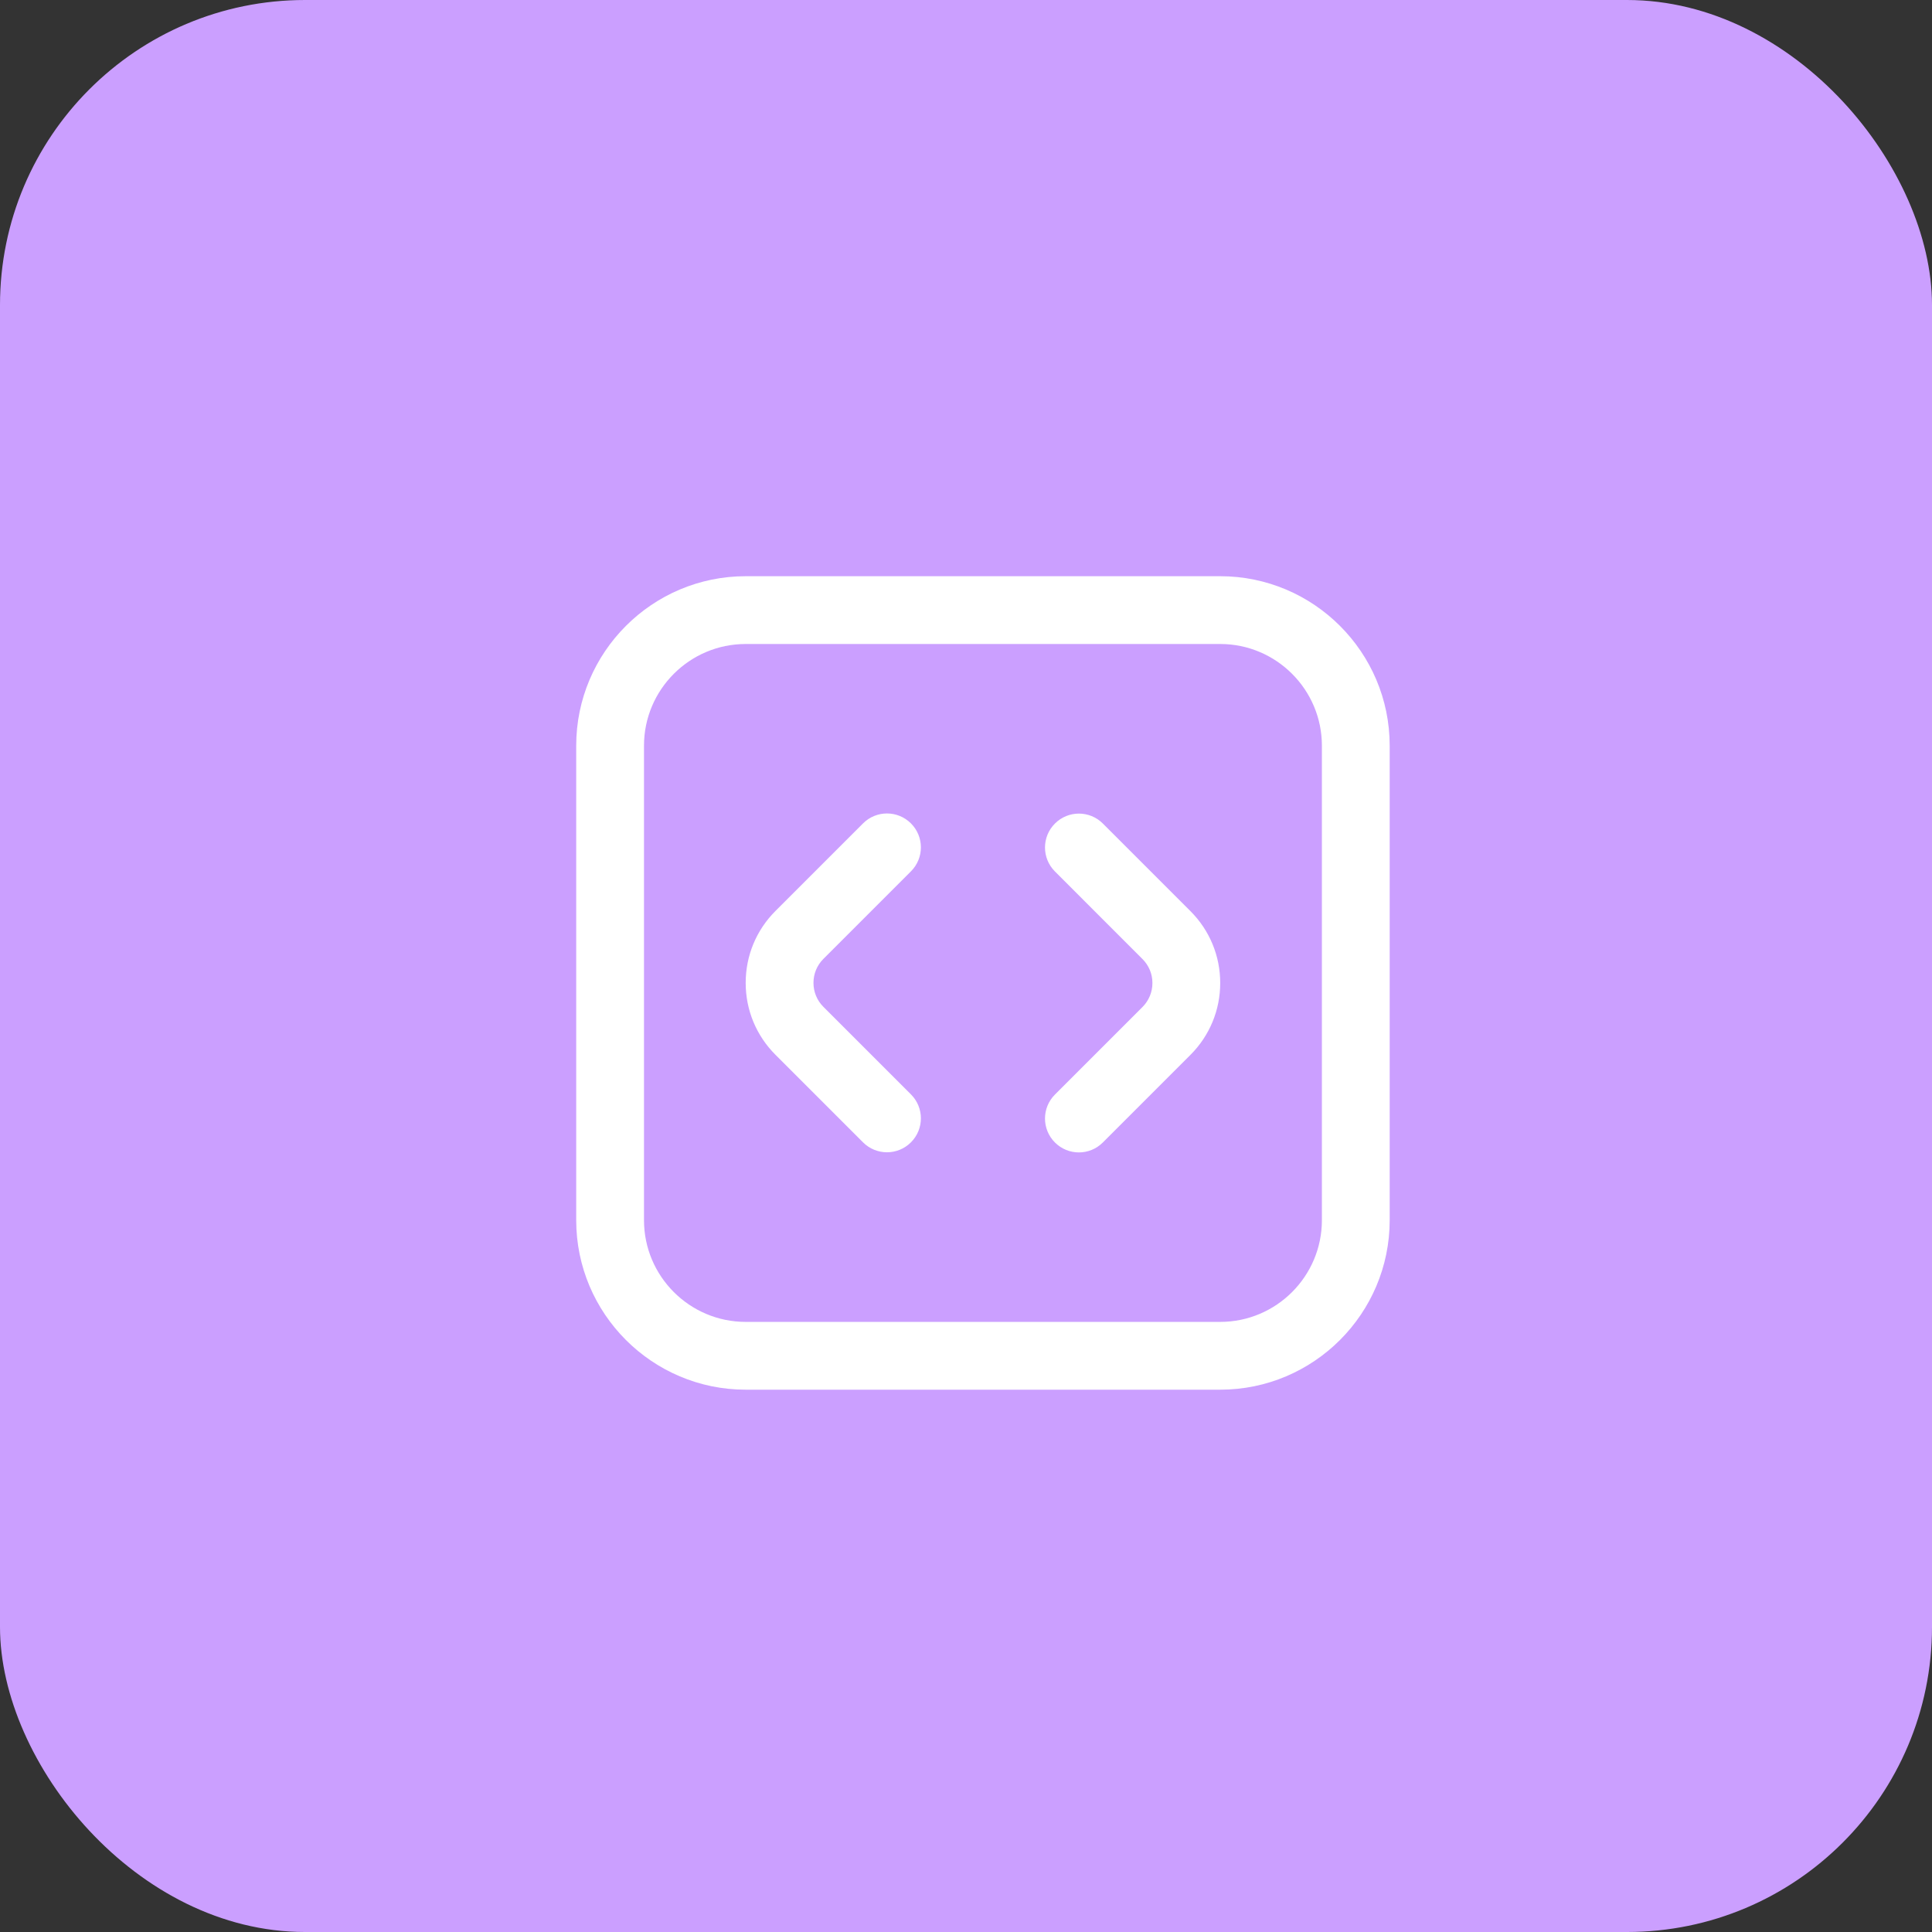 <svg width="57" height="57" viewBox="0 0 57 57" fill="none" xmlns="http://www.w3.org/2000/svg">
<rect x="0" y="0" width="57" height="57" fill="#333333" stroke="none"/>
<rect width="57" height="57" rx="9" fill="#CB9FFF"/>
<g clip-path="url(#clip0_2_43408)">
<path d="M31.831 34C31.575 34 31.319 33.902 31.124 33.707C30.733 33.316 30.733 32.684 31.124 32.293L33.707 29.71C33.895 29.521 34 29.27 34 29.002C34 28.734 33.896 28.484 33.707 28.295L31.124 25.711C30.733 25.32 30.733 24.687 31.124 24.297C31.515 23.906 32.147 23.906 32.538 24.297L35.121 26.88C35.687 27.446 36 28.2 36 29.001C36 29.802 35.688 30.556 35.121 31.123L32.538 33.706C32.343 33.901 32.087 34 31.831 34ZM26.876 33.702C27.267 33.311 27.267 32.679 26.876 32.288L24.293 29.705C24.104 29.516 24 29.265 24 28.997C24 28.729 24.104 28.479 24.293 28.29L26.876 25.707C27.267 25.316 27.267 24.684 26.876 24.293C26.485 23.902 25.853 23.902 25.462 24.293L22.879 26.876C22.312 27.443 22 28.196 22 28.998C22 29.8 22.312 30.553 22.879 31.12L25.462 33.703C25.657 33.898 25.913 33.996 26.169 33.996C26.425 33.996 26.681 33.897 26.876 33.702ZM41 36V22C41 19.243 38.757 17 36 17H22C19.243 17 17 19.243 17 22V36C17 38.757 19.243 41 22 41H36C38.757 41 41 38.757 41 36ZM36 19C37.654 19 39 20.346 39 22V36C39 37.654 37.654 39 36 39H22C20.346 39 19 37.654 19 36V22C19 20.346 20.346 19 22 19H36Z" fill="white"/>
</g>
<defs>
<clipPath id="clip0_2_43408">
<rect width="24" height="24" fill="white" transform="translate(17 17)"/>
</clipPath>
</defs>
</svg>
